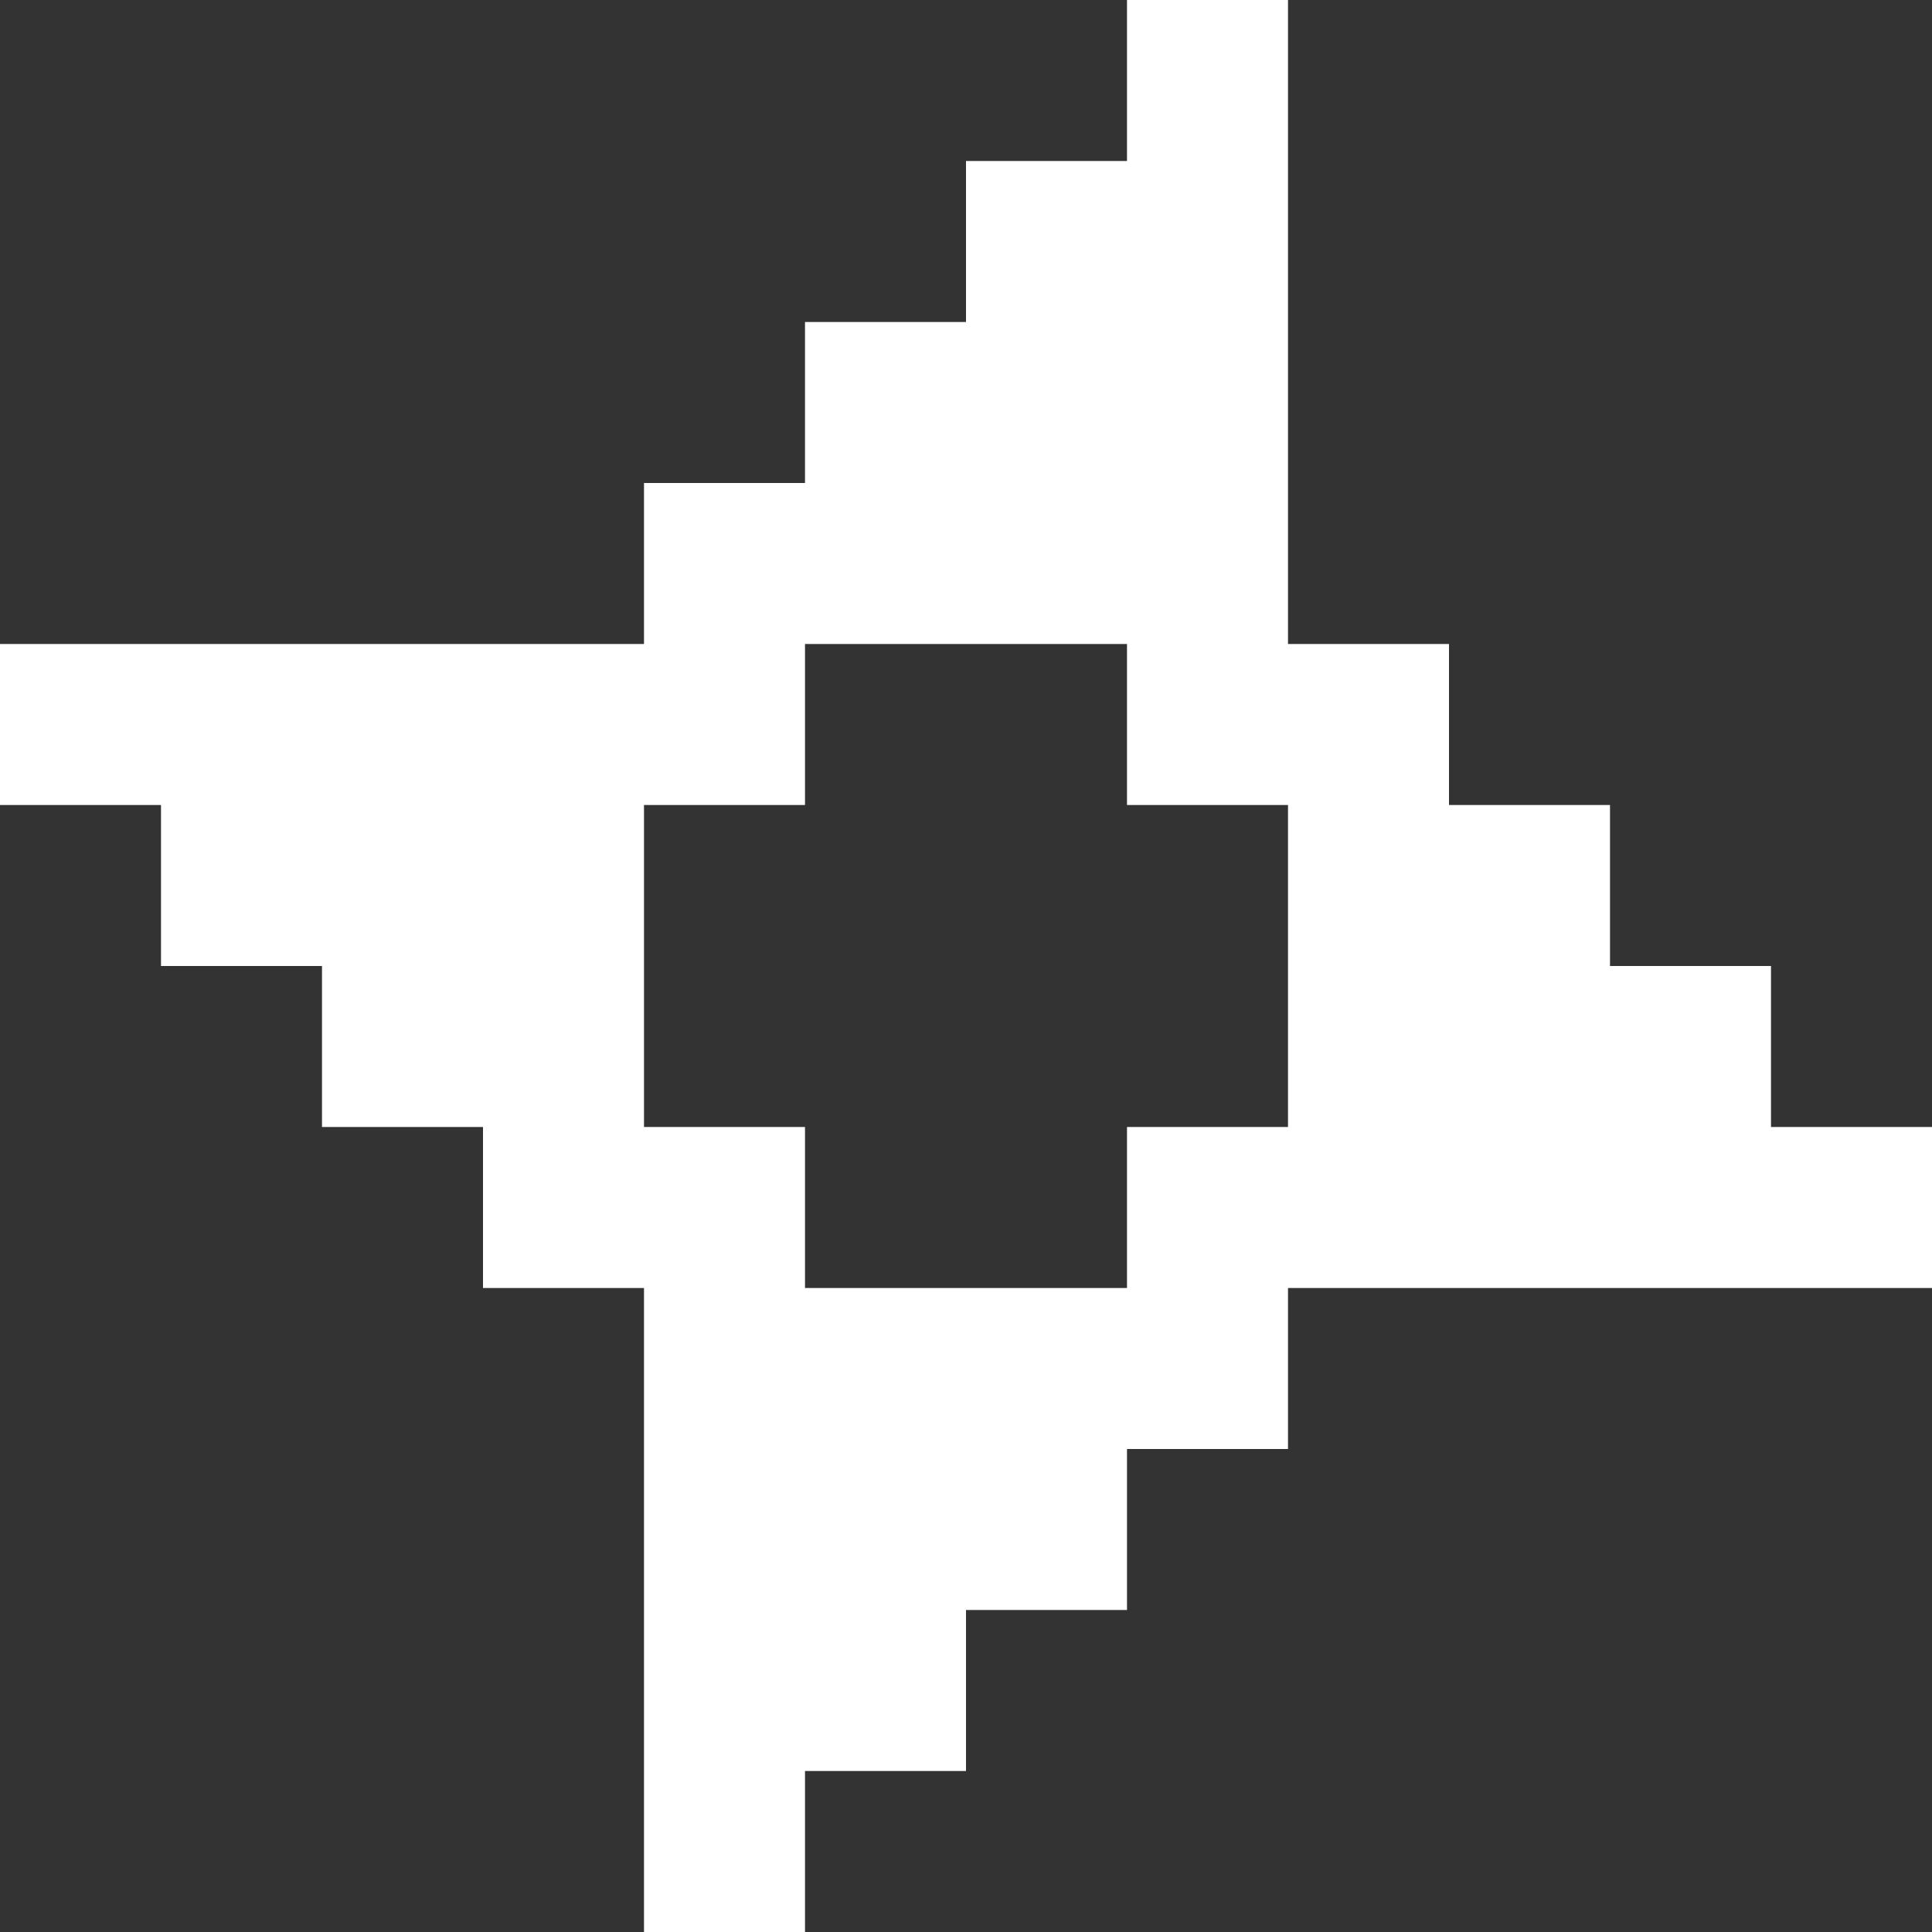 <svg width="12" height="12" viewBox="0 0 12 12" fill="none" xmlns="http://www.w3.org/2000/svg">
<rect x="0" y="0" width="12" height="12" fill="#333333" stroke="none"/>
<path d="M5 11H6V10H7V9H8V8H12V7H11V6H10V5H9V4H8V0H7V1H6V2H5V3H4V4H0V5H1V6H2V7H3V8H4V12H5V11ZM4 7V5H5V4H7V5H8V7H7V8H5V7H4Z" fill="white"/>
</svg>
